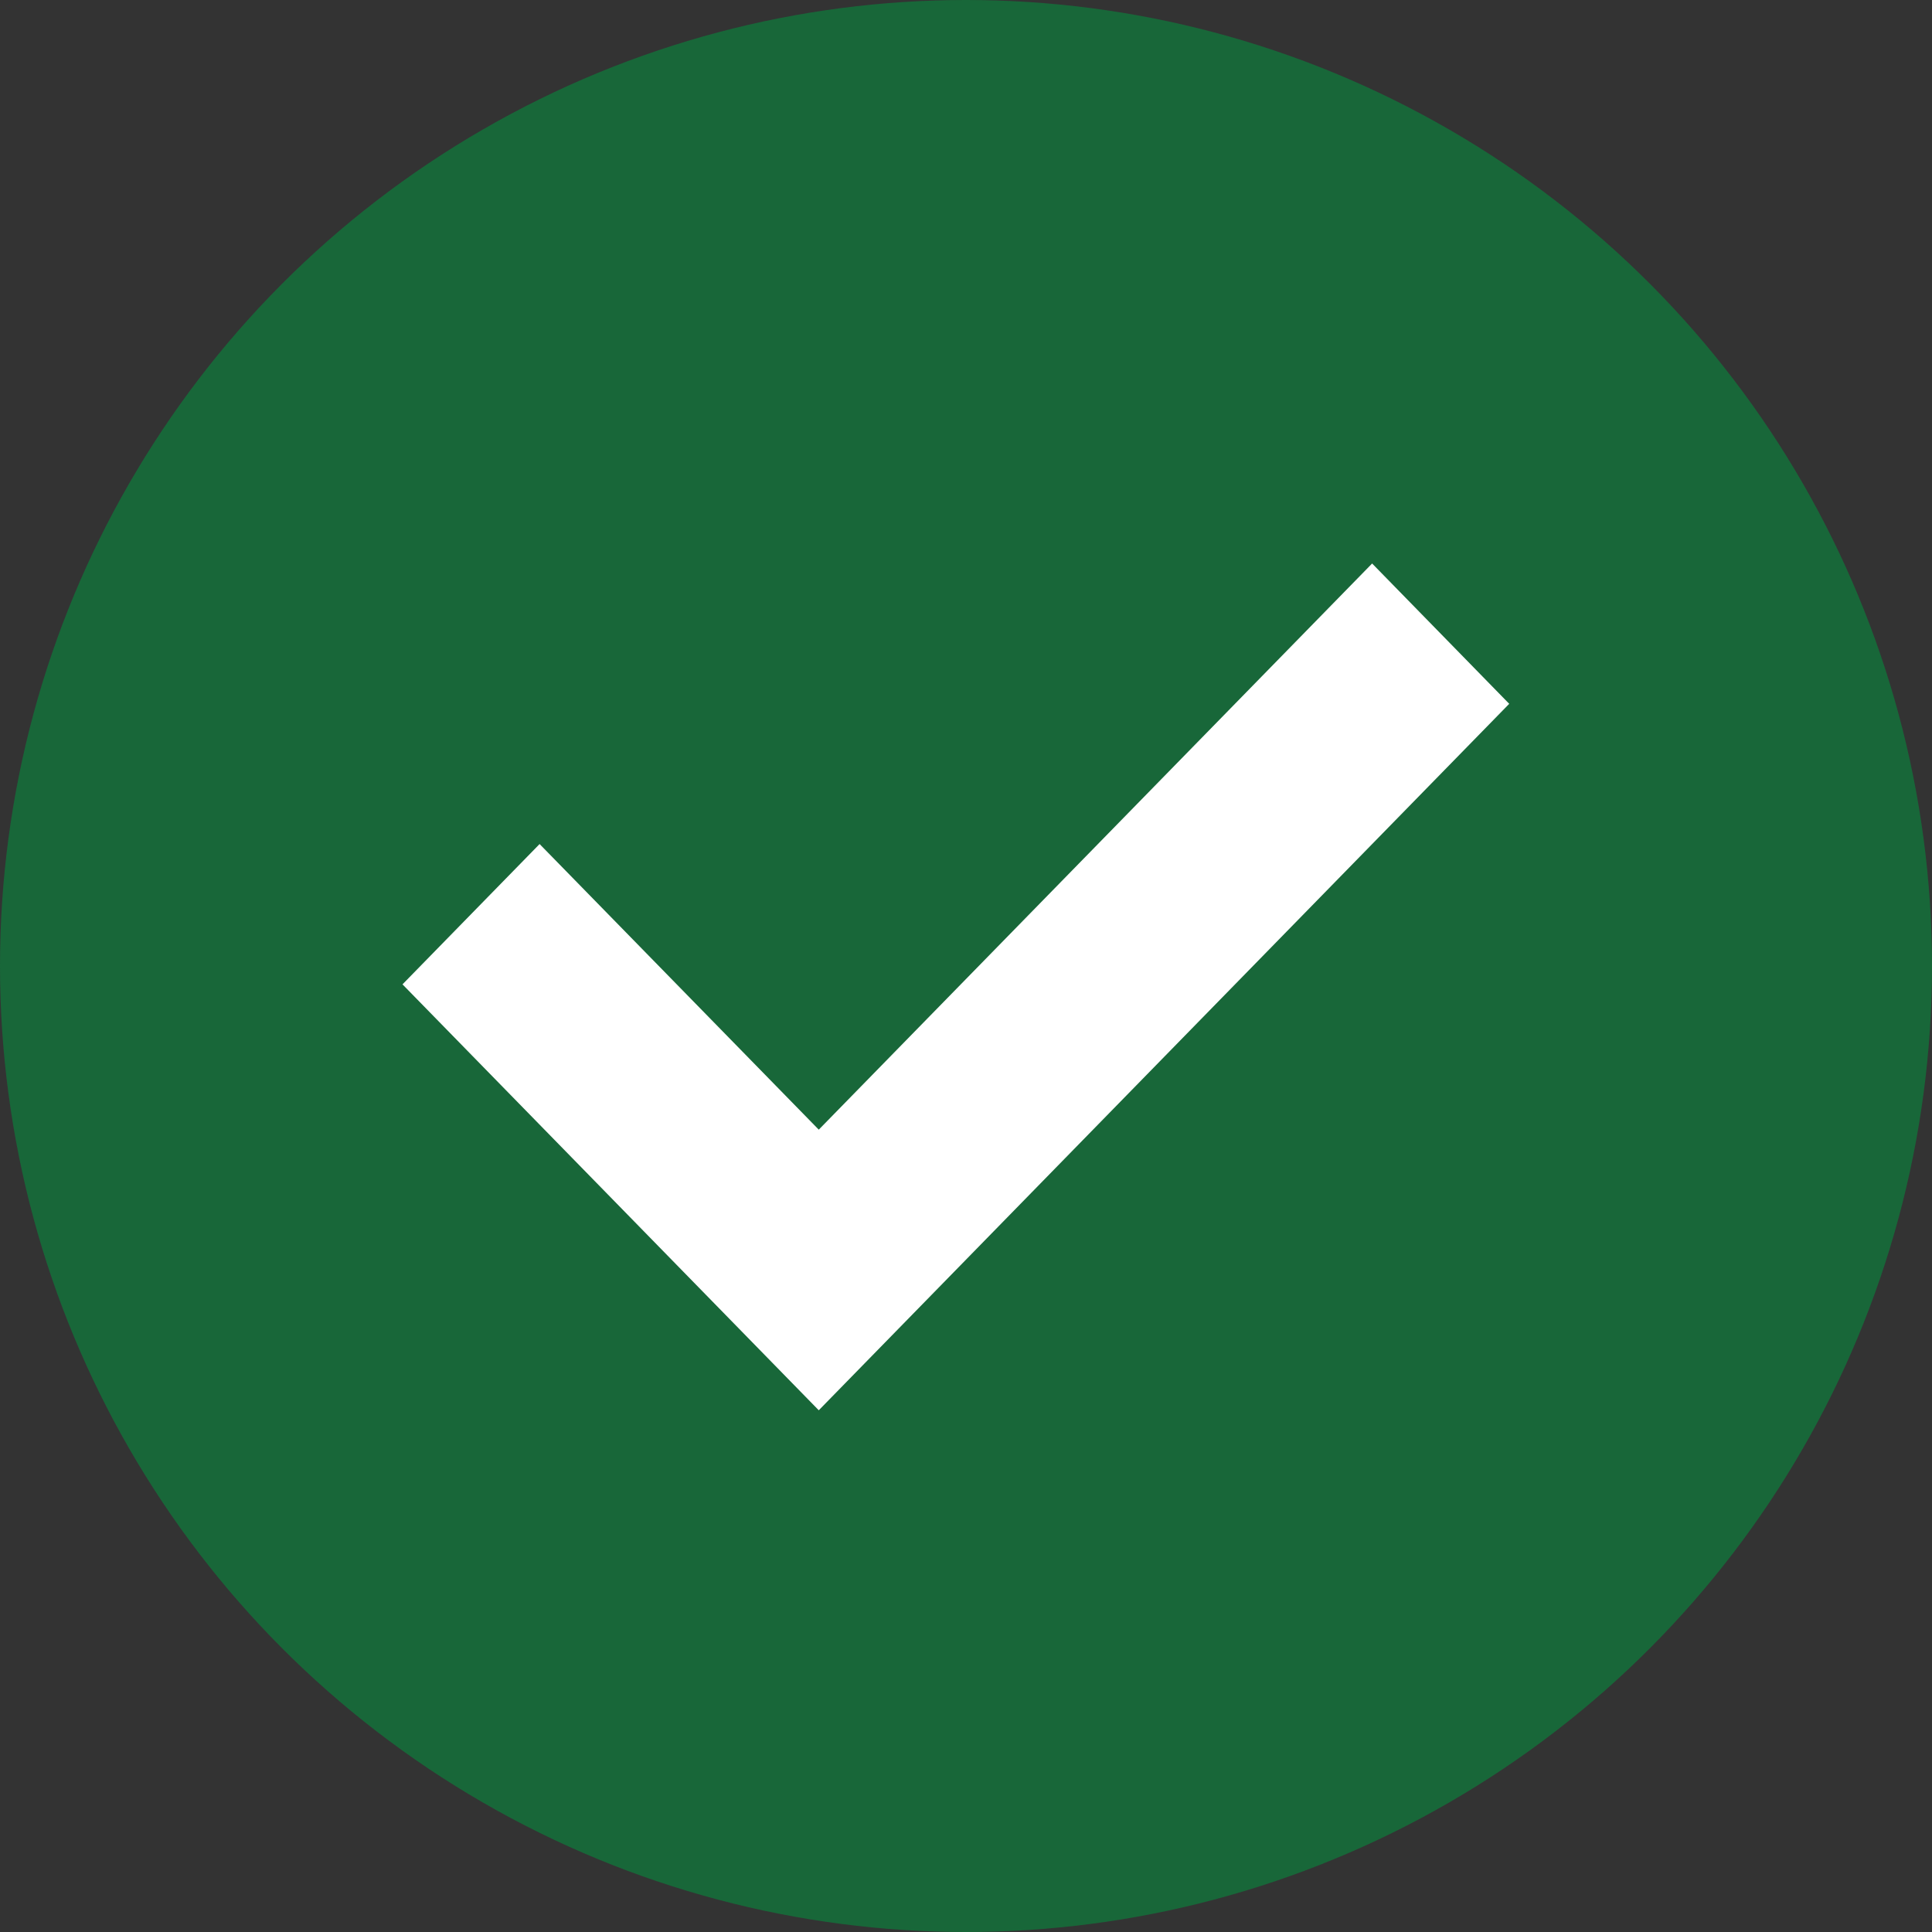 <svg width="24" height="24" viewBox="0 0 24 24" fill="none" xmlns="http://www.w3.org/2000/svg">
<rect x="0" y="0" width="24" height="24" fill="#333333" stroke="none"/>
<circle cx="12" cy="12" r="12" fill="#186739"/>
<path d="M10.171 17.519L18.748 8.743L17.045 7L10.171 14.033L6.703 10.485L5 12.228L10.171 17.519Z" fill="white"/>
</svg>
